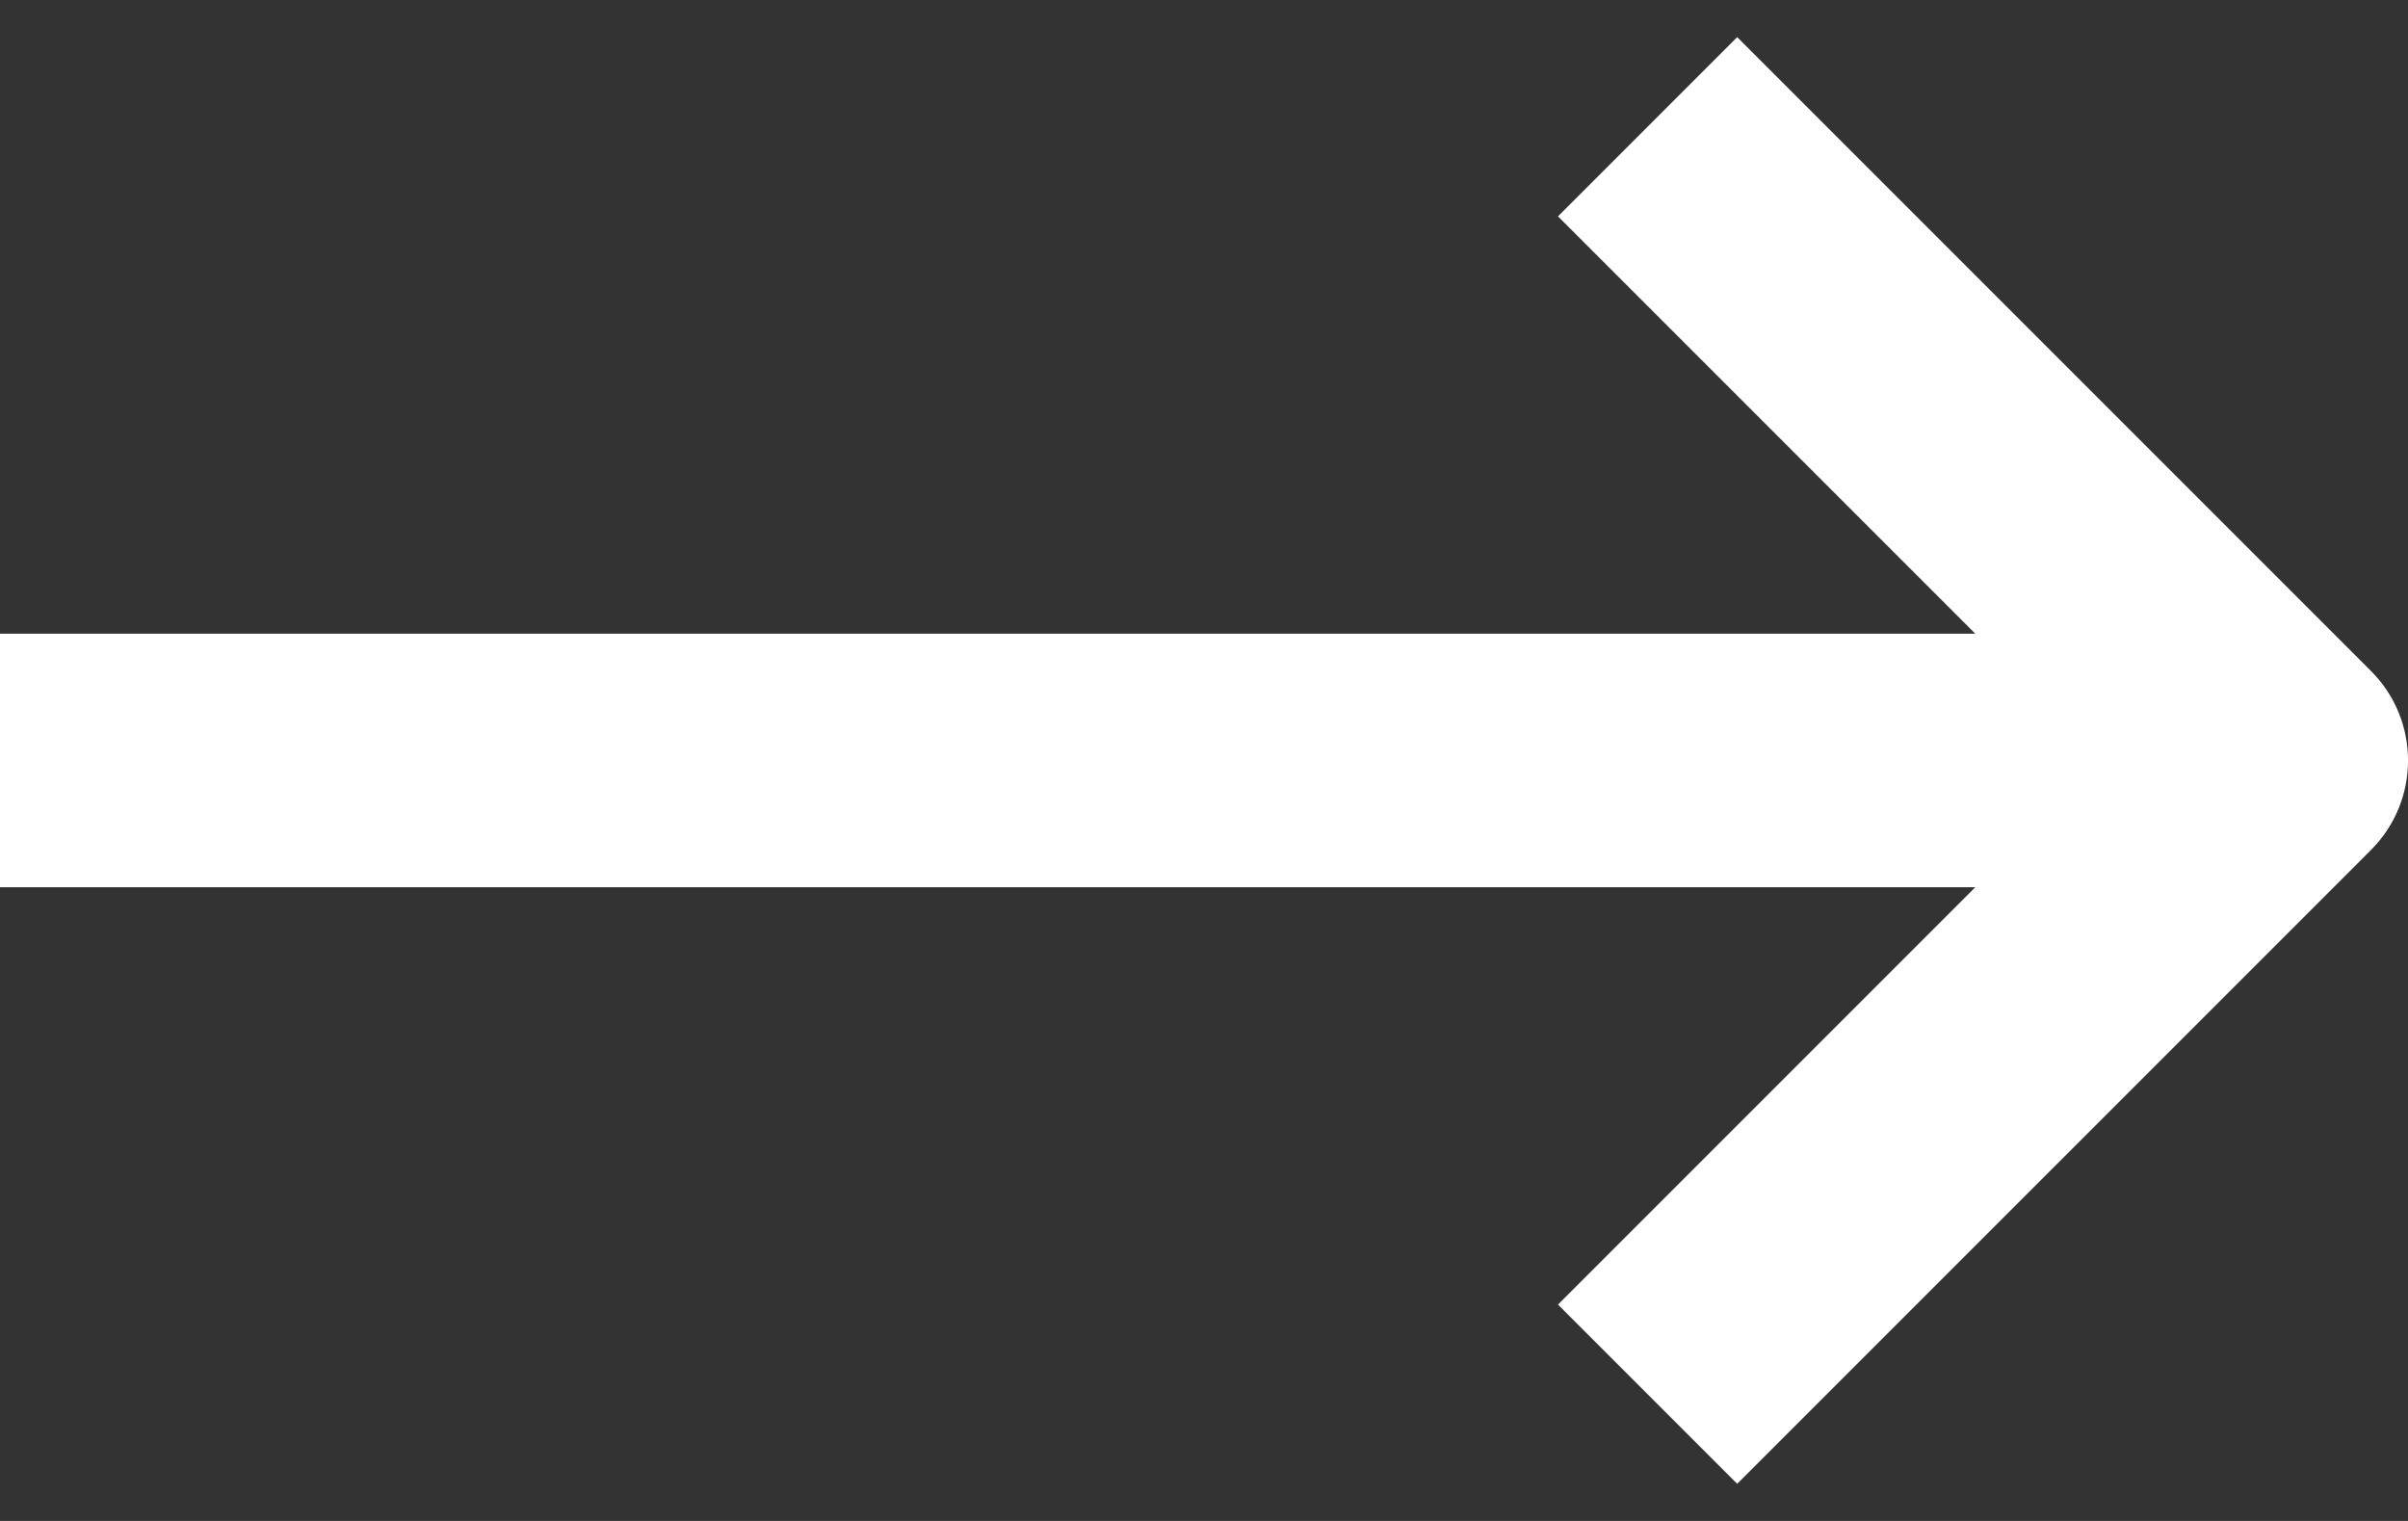 <svg width="19" height="12" viewBox="0 0 19 12" fill="none" xmlns="http://www.w3.org/2000/svg">
<rect x="0" y="0" width="19" height="12" fill="#333333" stroke="none"/>
<path d="M18 6L18.707 6.707C19.098 6.317 19.098 5.683 18.707 5.293L18 6ZM12.293 1.707L17.293 6.707L18.707 5.293L13.707 0.293L12.293 1.707ZM17.293 5.293L12.293 10.293L13.707 11.707L18.707 6.707L17.293 5.293ZM18 5L4.76995e-08 5L7.15493e-08 7L18 7L18 5Z" fill="white"/>
</svg>
